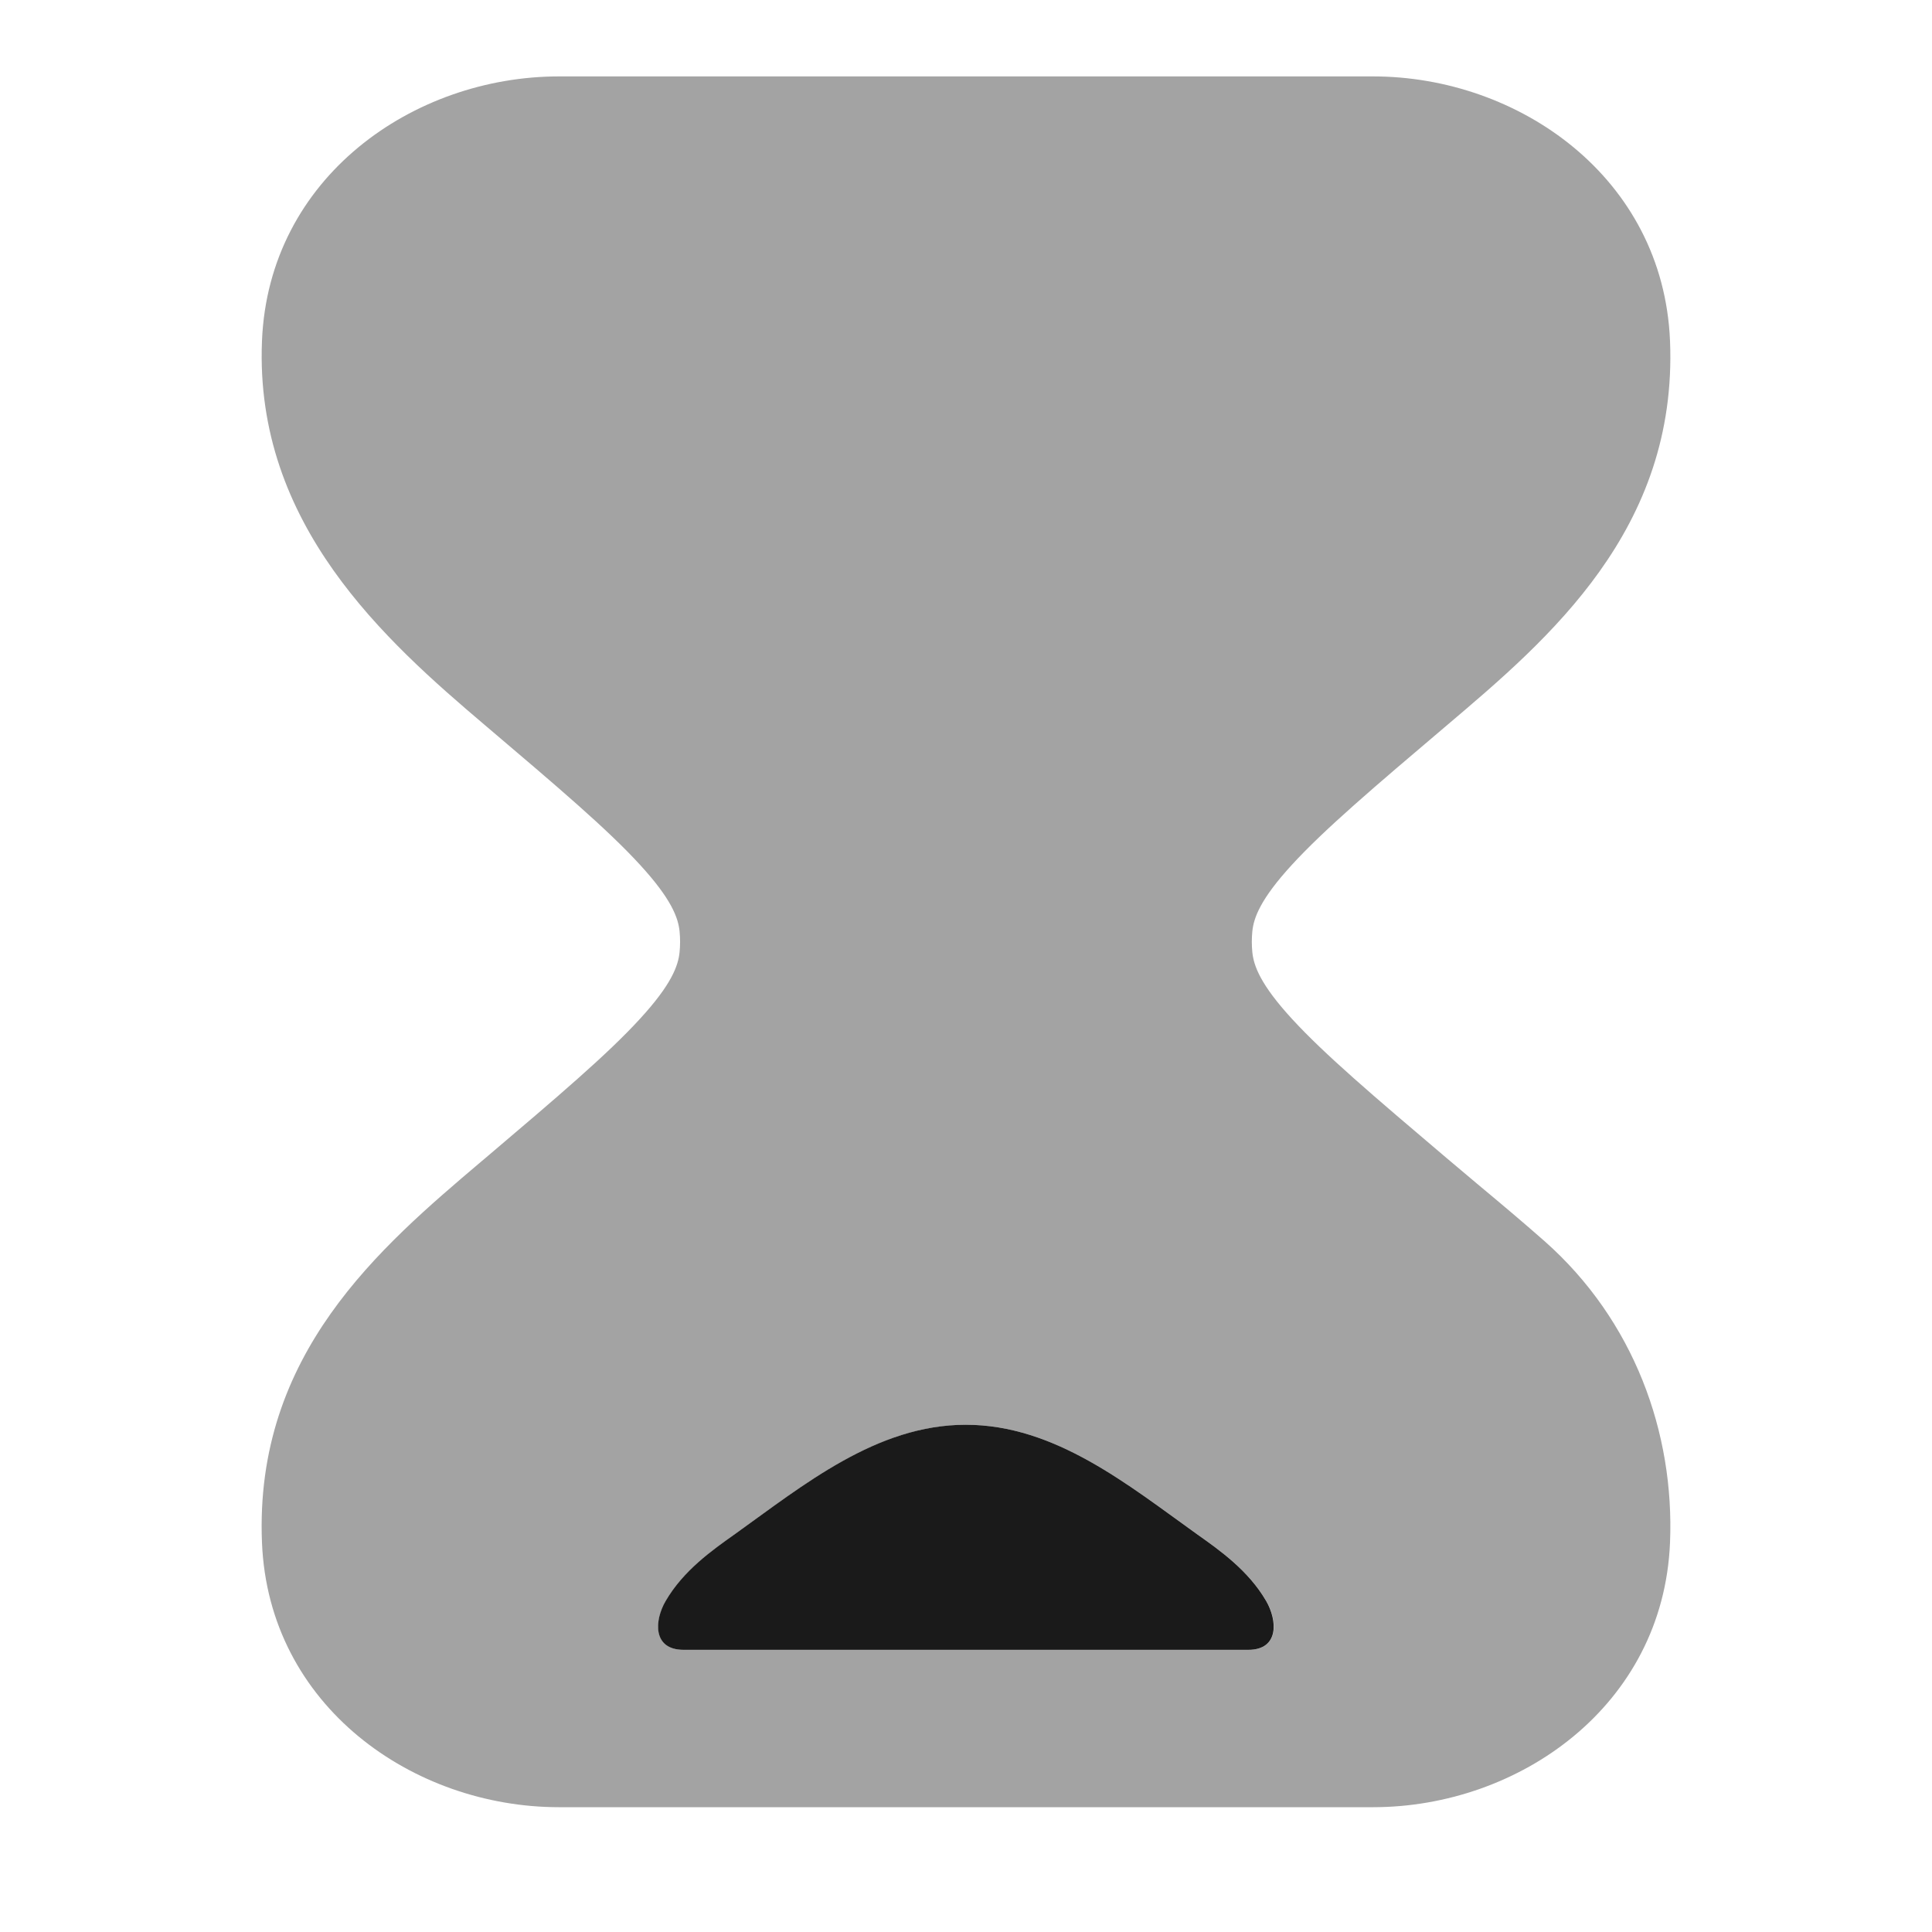<?xml version="1.0" encoding="UTF-8"?> <svg xmlns="http://www.w3.org/2000/svg" width="20" height="20" viewBox="0 0 20 20" fill="none"><path opacity="0.4" fill-rule="evenodd" clip-rule="evenodd" d="M5.786 0.791C4.28 0.791 2.781 1.835 2.712 3.529C2.634 5.429 3.991 6.634 5.025 7.511C5.78 8.152 6.288 8.584 6.624 8.951C6.951 9.307 7.021 9.501 7.035 9.642C7.042 9.714 7.042 9.785 7.035 9.856C7.021 9.998 6.951 10.192 6.624 10.548C6.288 10.915 5.78 11.347 5.025 11.988L4.982 12.024C3.935 12.912 2.632 14.017 2.712 15.969C2.781 17.664 4.28 18.708 5.786 18.708L14.214 18.708C15.719 18.708 17.218 17.664 17.288 15.969C17.335 14.829 16.913 13.667 15.992 12.851C15.762 12.648 15.52 12.445 15.287 12.251L15.286 12.25C15.18 12.161 15.075 12.073 14.975 11.988C14.219 11.347 13.712 10.915 13.375 10.548C13.048 10.192 12.978 9.998 12.964 9.856C12.957 9.785 12.957 9.714 12.964 9.642C12.978 9.501 13.048 9.307 13.375 8.951C13.712 8.584 14.219 8.152 14.975 7.511L14.988 7.5C16.03 6.616 17.368 5.481 17.288 3.529C17.218 1.835 15.719 0.791 14.214 0.791H5.786ZM6.892 16.573C6.776 16.772 6.753 17.079 7.078 17.079L12.922 17.079C13.247 17.079 13.225 16.772 13.108 16.573C12.925 16.259 12.627 16.048 12.394 15.883C11.68 15.374 10.923 14.749 9.999 14.749C9.076 14.75 8.319 15.374 7.606 15.883C7.373 16.048 7.075 16.259 6.892 16.573Z" fill="#1A1A1A"></path><path fill-rule="evenodd" clip-rule="evenodd" d="M6.891 16.573C6.774 16.772 6.752 17.079 7.077 17.079L12.921 17.079C13.246 17.079 13.223 16.772 13.107 16.573C12.924 16.258 12.626 16.048 12.393 15.883C11.679 15.373 10.922 14.749 9.998 14.749C9.075 14.749 8.318 15.373 7.605 15.883C7.372 16.048 7.074 16.258 6.891 16.573Z" fill="#1A1A1A"></path></svg> 